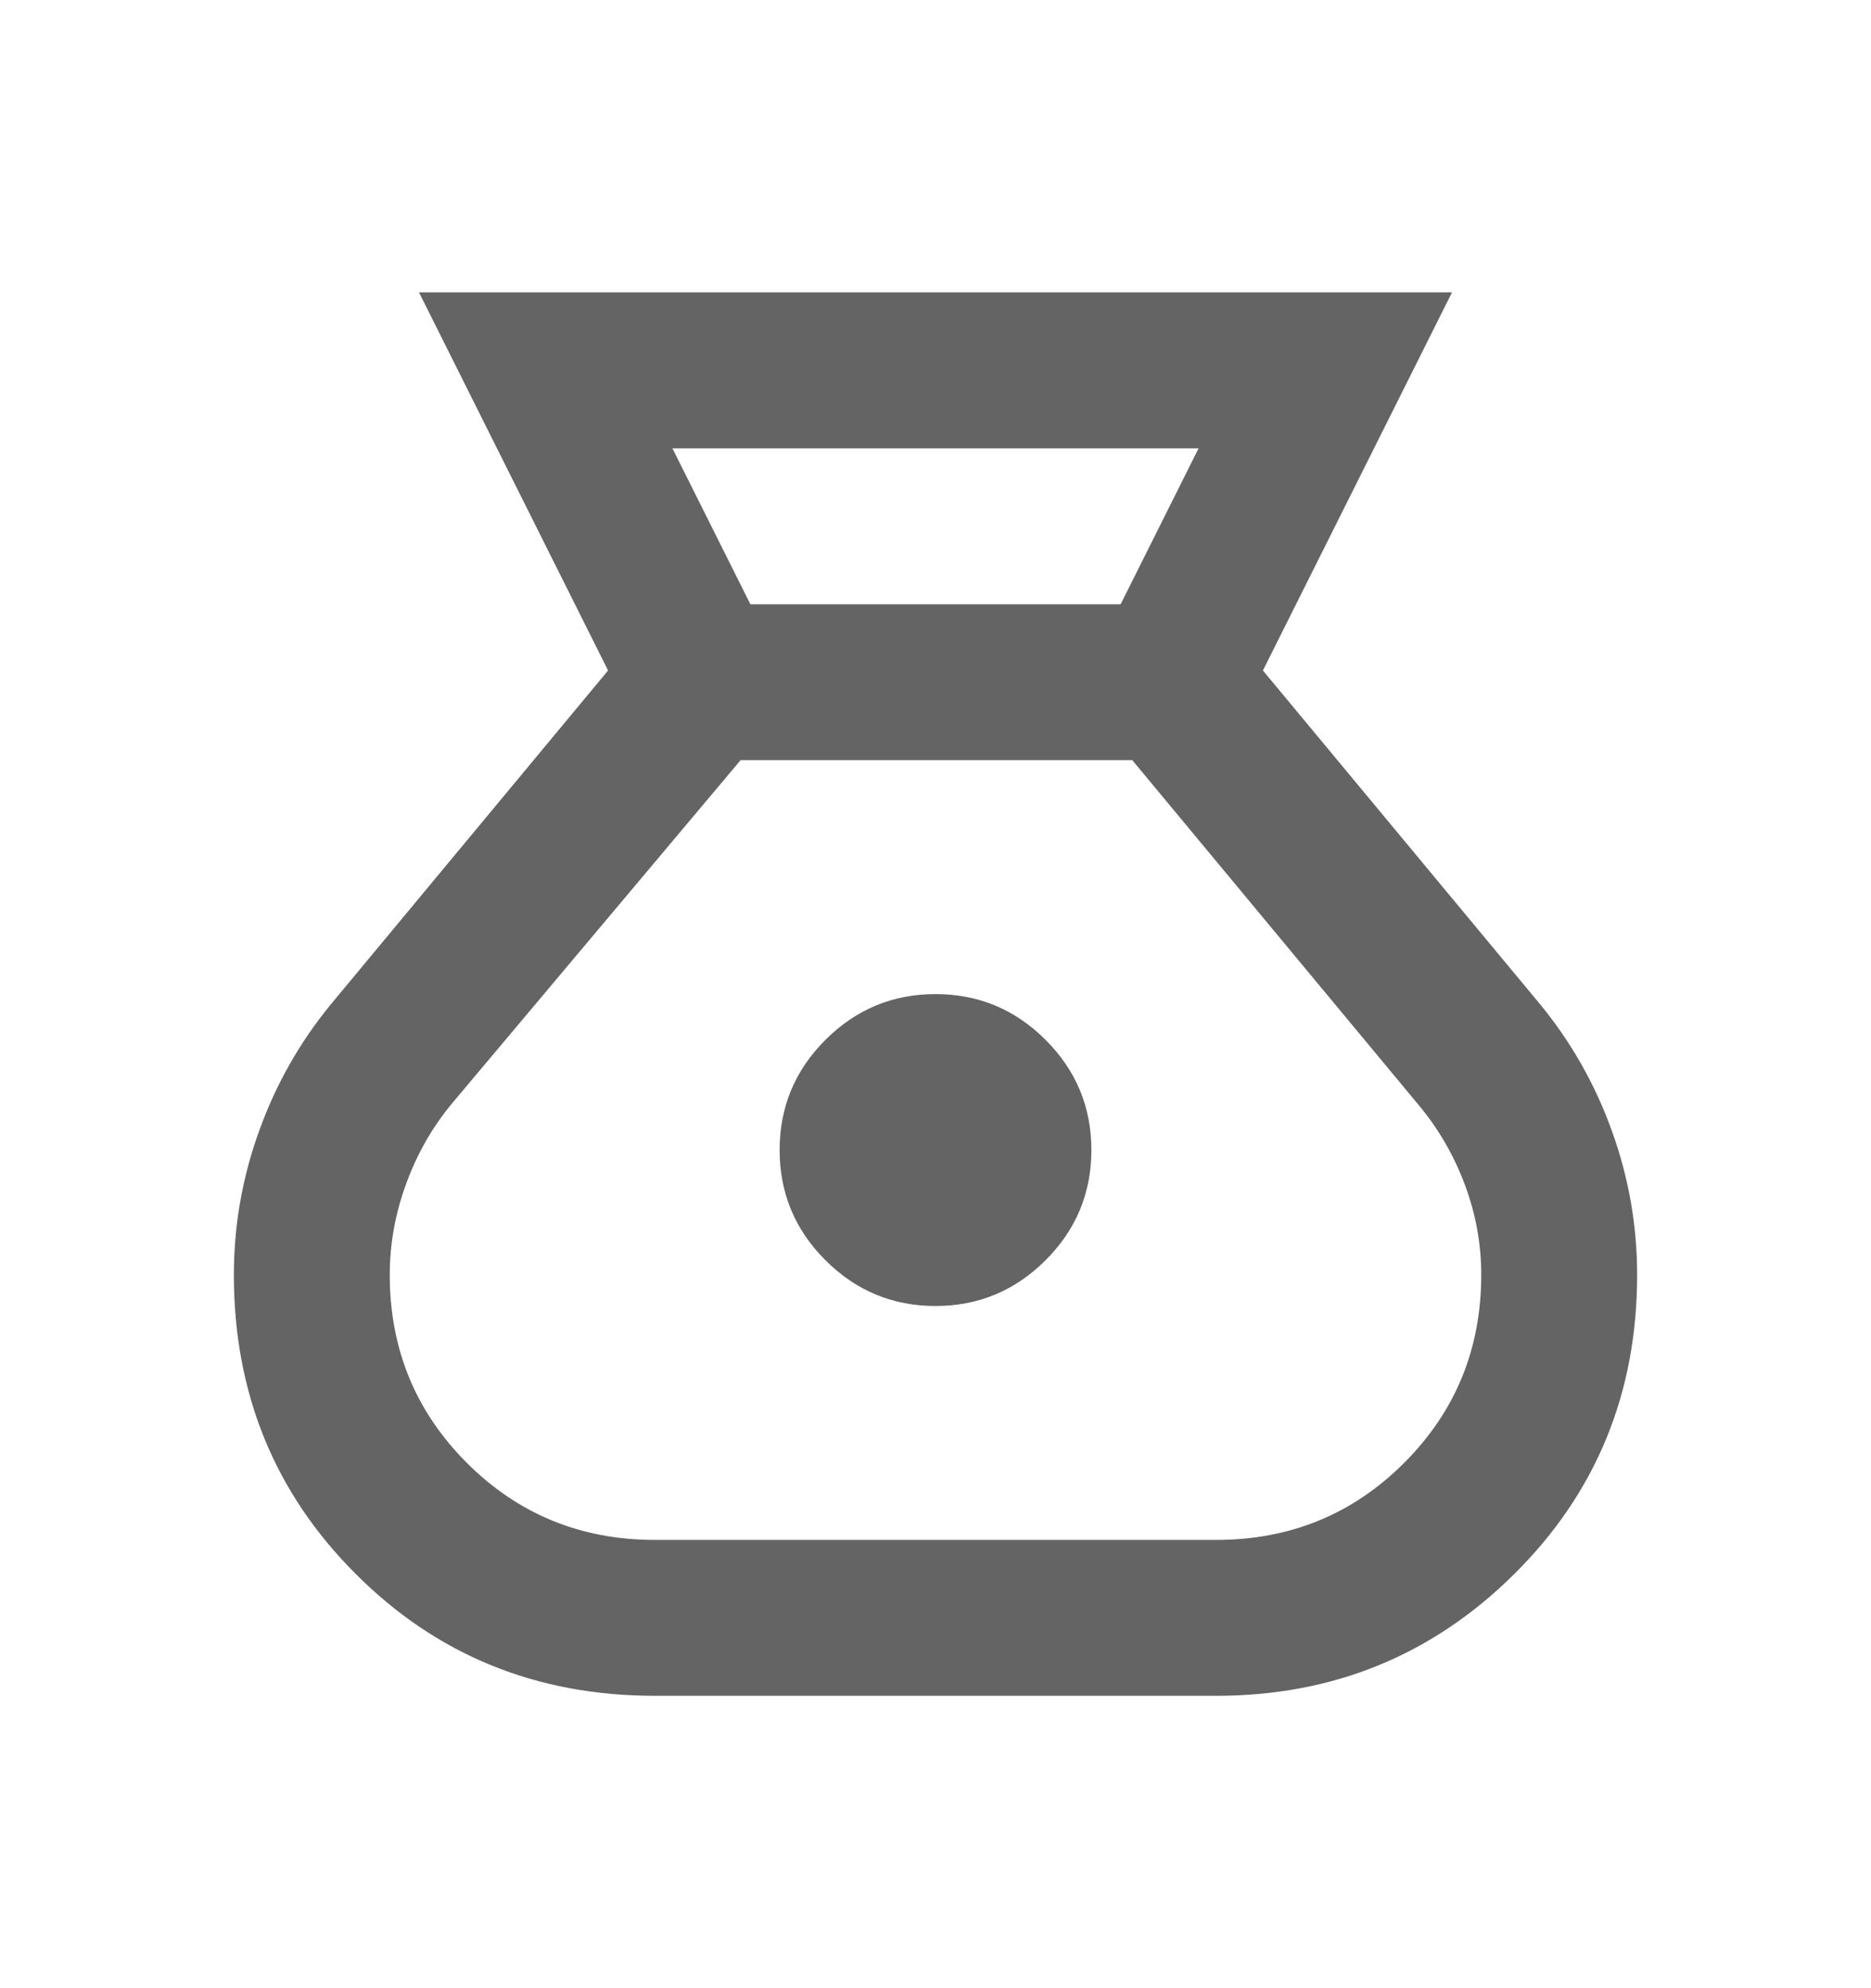 <svg width="16" height="17" viewBox="0 0 16 17" fill="none" xmlns="http://www.w3.org/2000/svg">
  <path
    d="M5.6 14.5C4.589 14.5 3.736 14.153 3.042 13.458C2.347 12.764 2 11.911 2 10.9C2 10.478 2.072 10.067 2.217 9.667C2.361 9.267 2.567 8.906 2.833 8.583L5.2 5.733L3.583 2.5H12.417L10.8 5.733L13.167 8.583C13.433 8.906 13.639 9.267 13.783 9.667C13.928 10.067 14 10.478 14 10.9C14 11.911 13.65 12.764 12.95 13.458C12.25 14.153 11.4 14.5 10.4 14.5H5.6ZM8 11.167C7.633 11.167 7.319 11.036 7.058 10.775C6.797 10.514 6.667 10.2 6.667 9.833C6.667 9.467 6.797 9.153 7.058 8.892C7.319 8.631 7.633 8.5 8 8.5C8.367 8.5 8.681 8.631 8.942 8.892C9.203 9.153 9.333 9.467 9.333 9.833C9.333 10.2 9.203 10.514 8.942 10.775C8.681 11.036 8.367 11.167 8 11.167ZM6.417 5.167H9.583L10.25 3.833H5.75L6.417 5.167ZM5.6 13.167H10.4C11.033 13.167 11.569 12.947 12.008 12.508C12.447 12.069 12.667 11.533 12.667 10.9C12.667 10.633 12.619 10.375 12.525 10.125C12.431 9.875 12.3 9.65 12.133 9.45L9.683 6.5H6.333L3.867 9.433C3.7 9.633 3.569 9.861 3.475 10.117C3.381 10.372 3.333 10.633 3.333 10.9C3.333 11.533 3.553 12.069 3.992 12.508C4.431 12.947 4.967 13.167 5.6 13.167Z"
    fill="#646464" />
</svg>
